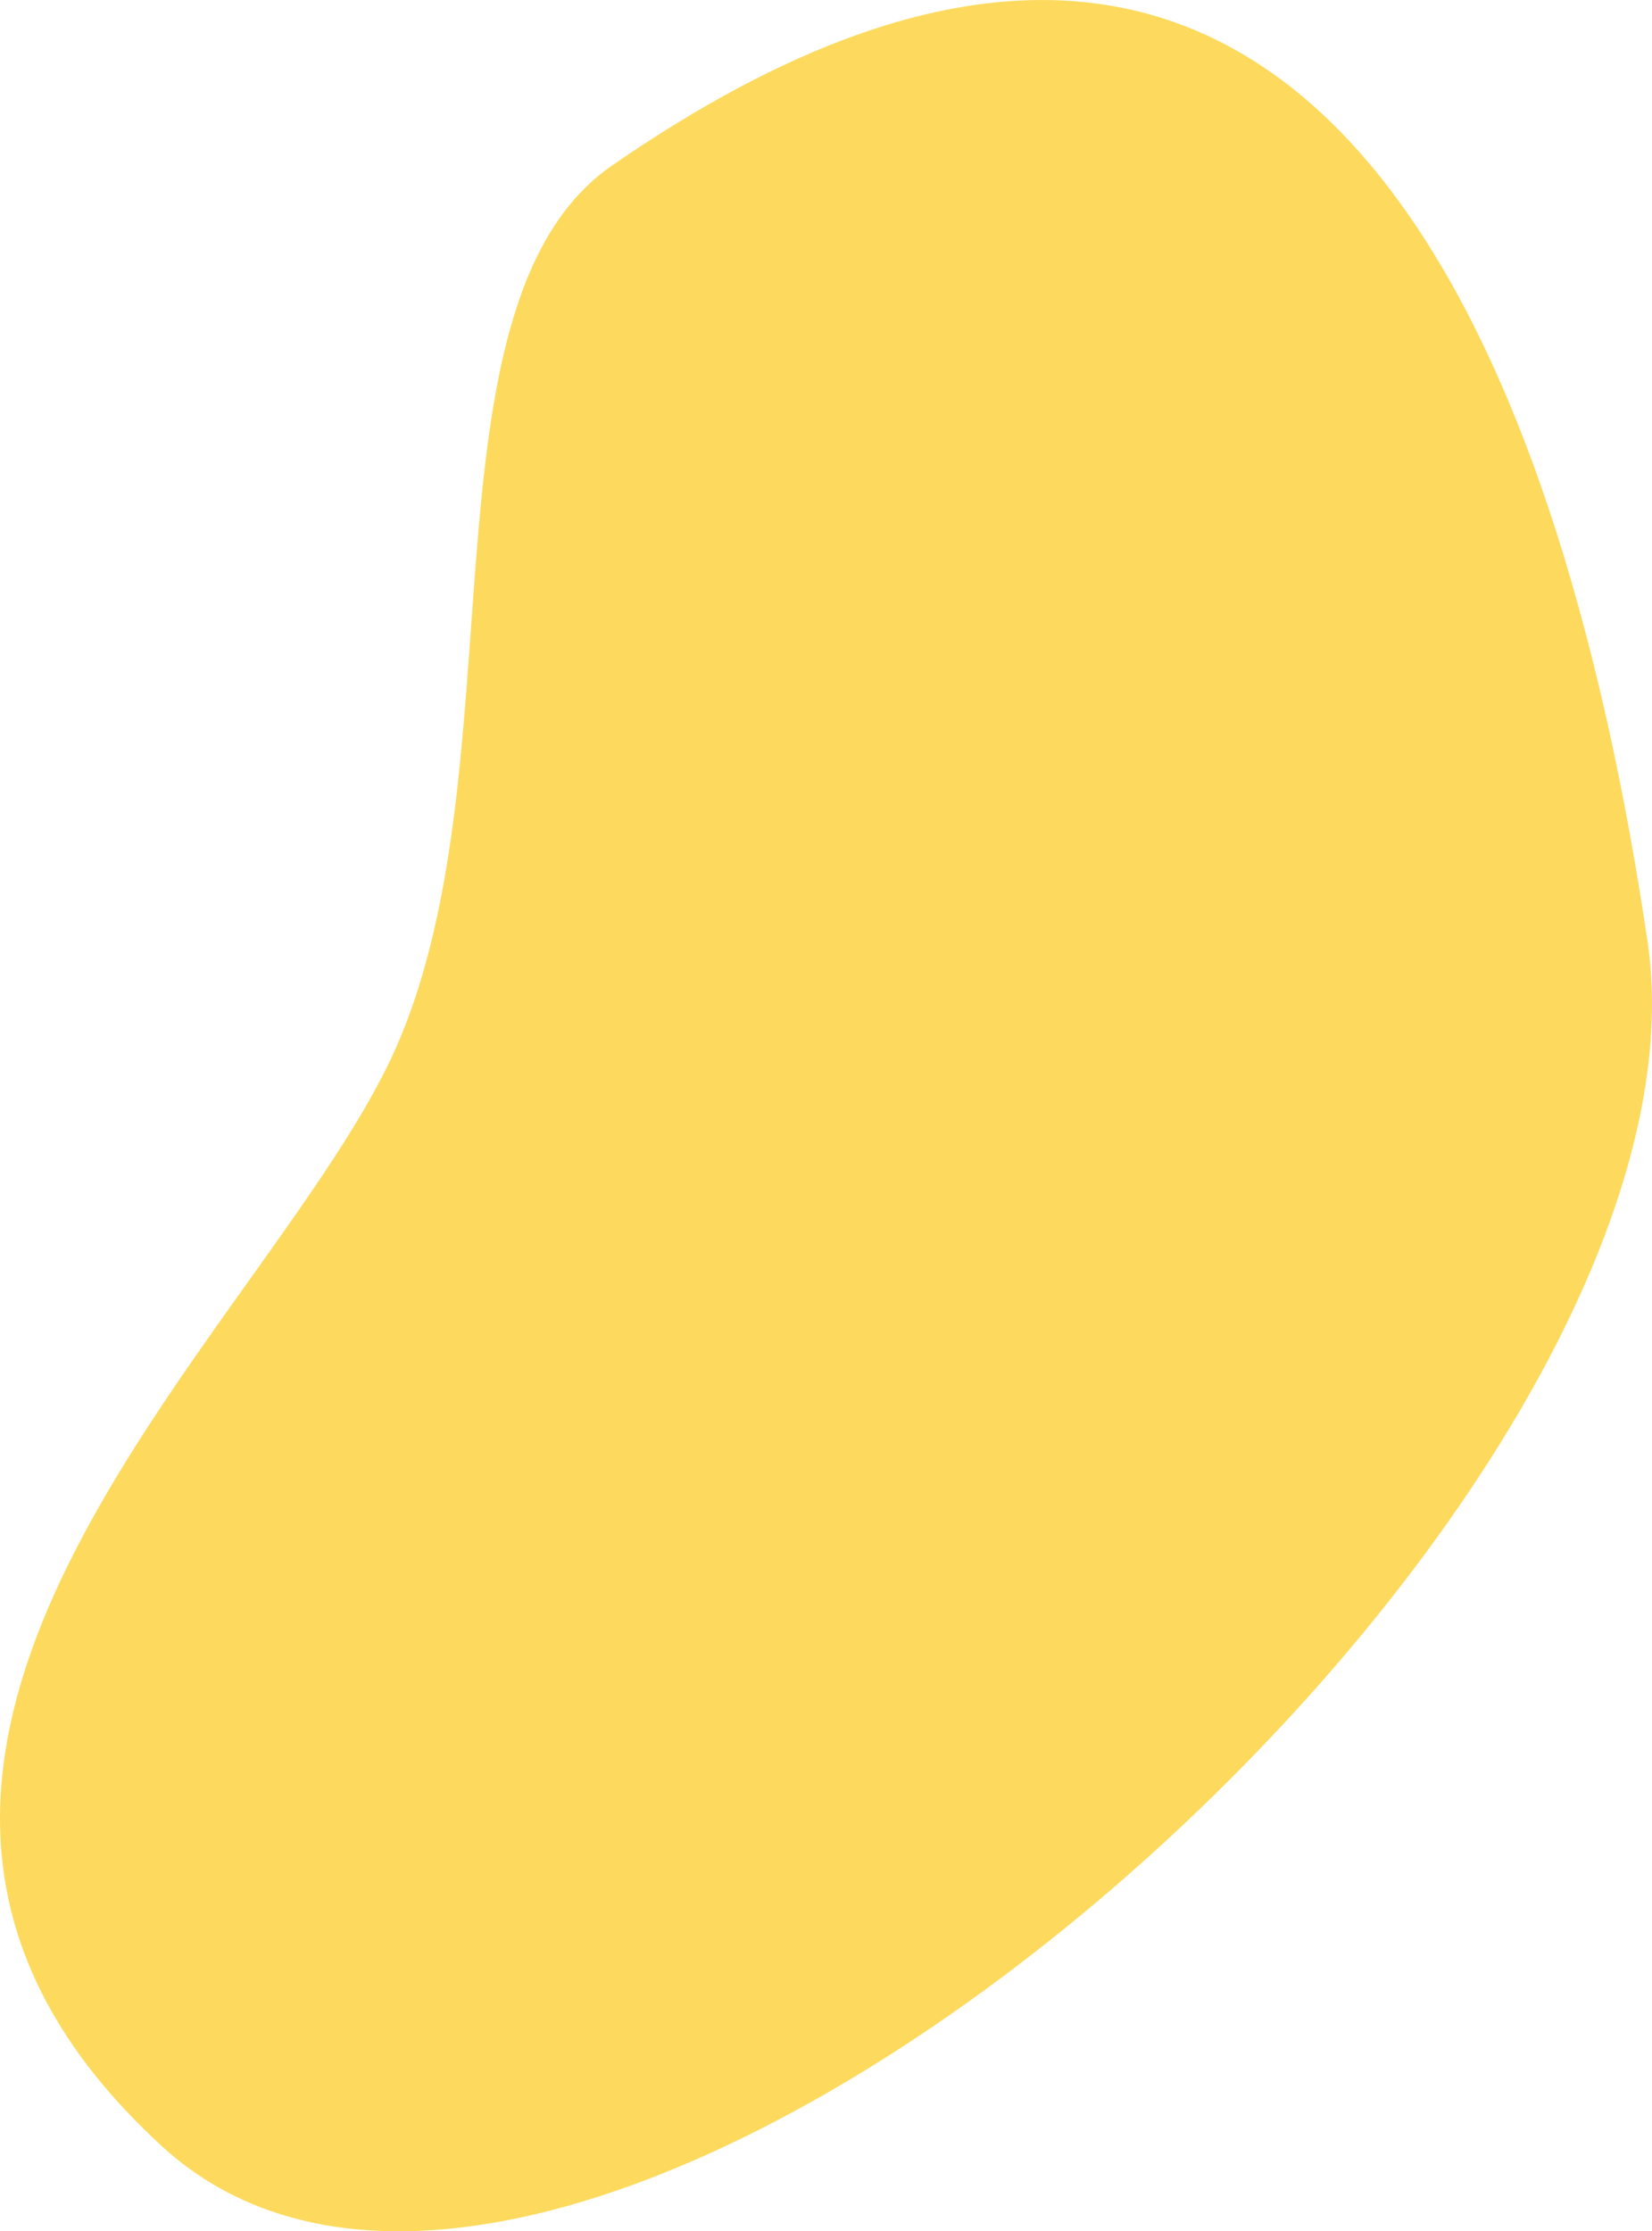 <?xml version="1.0" encoding="UTF-8" standalone="no"?><svg xmlns="http://www.w3.org/2000/svg" fill="#000000" height="600.585" viewBox="0 0 444.822 600.585" width="444.822"><path clip-rule="evenodd" d="M164.814,44.546c189.54-130.98,255.74,53.61,278.79,208.722 c23.04,155.113-287.03,428.119-400.044,324.391c-113.016-103.728,25.408-216.405,61.544-292.337 C141.244,209.39,110.634,81.991,164.814,44.546z" fill="#fdda5d" fill-rule="evenodd"/></svg>
